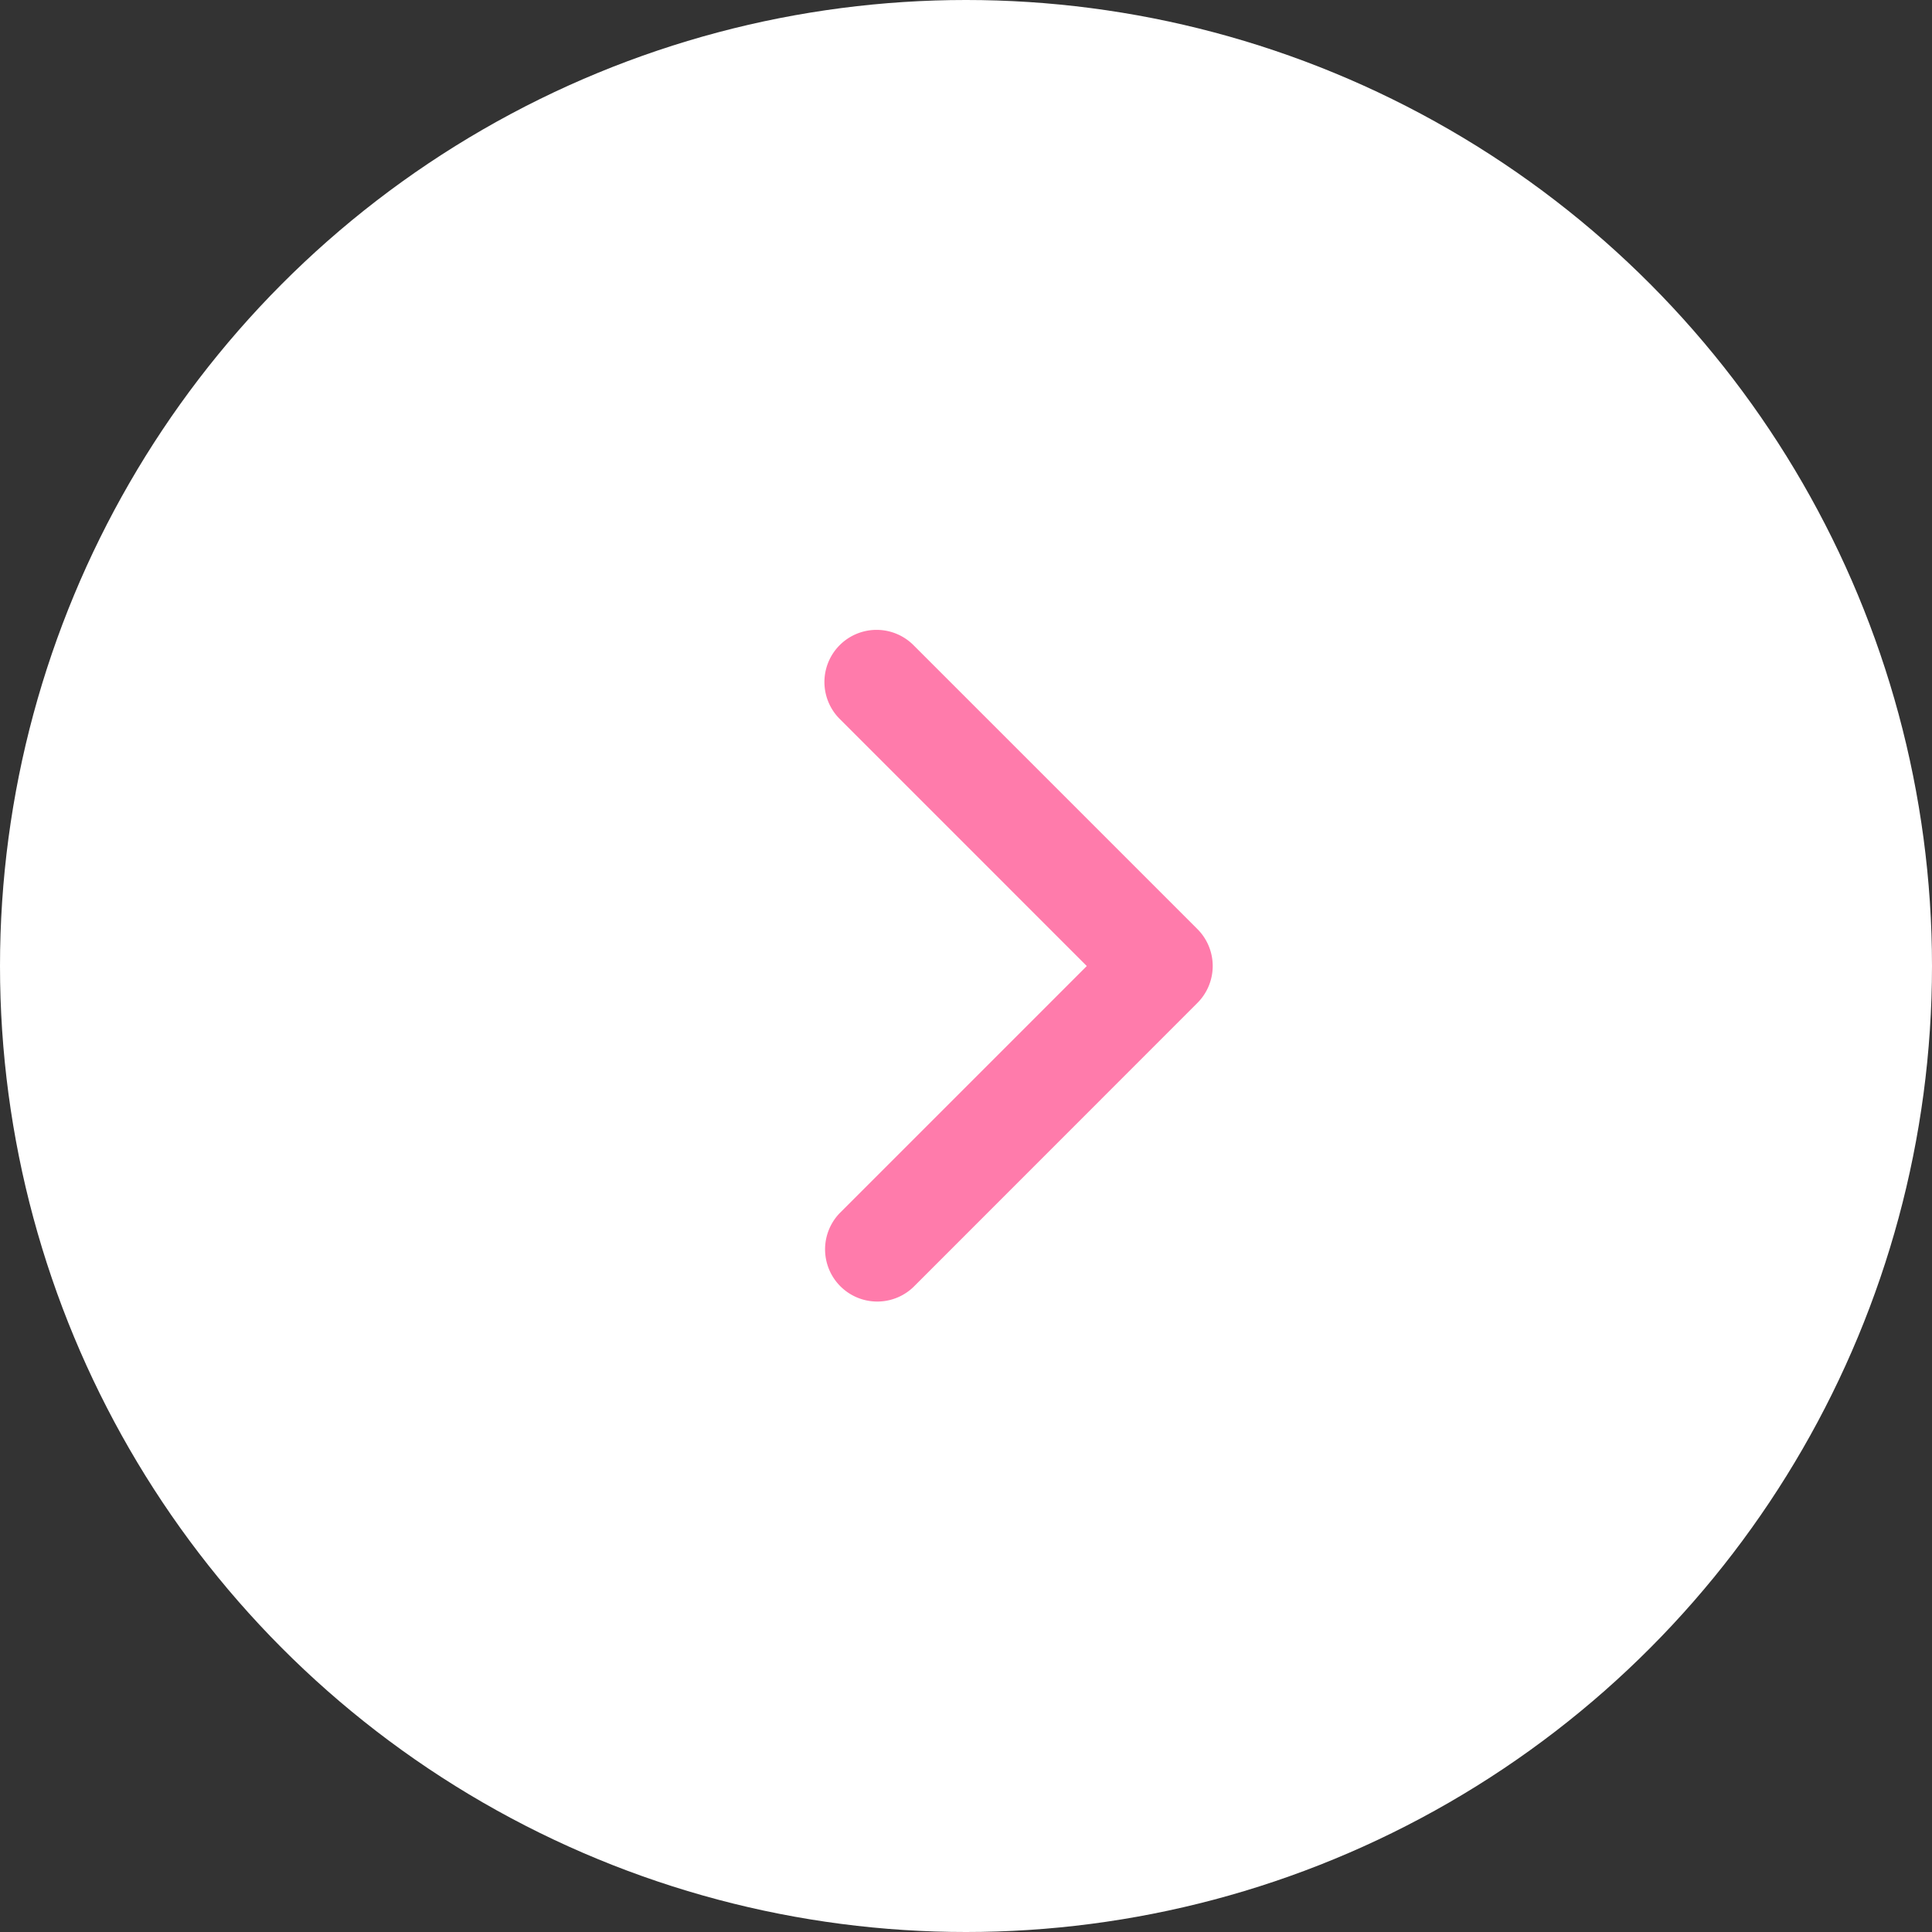<svg xmlns="http://www.w3.org/2000/svg" width="54" height="54" viewBox="0 0 54 54">
  <rect x="0" y="0" width="54" height="54" fill="#333333" stroke="none"/>
  <g id="グループ_335" data-name="グループ 335" transform="translate(-909 -12624)">
    <circle id="楕円形-6" cx="27" cy="27" r="27" transform="translate(909 12624)" fill="#fff"/>
    <path id="パス-6" d="M942.469,12652.031a1.459,1.459,0,0,0,0-2.062h0l-7.937-7.937a1.458,1.458,0,0,0-2.062,2.062l6.906,6.907-6.906,6.906a1.459,1.459,0,0,0,2.063,2.063Z" fill="#ff7bab"/>
  </g>
</svg>
